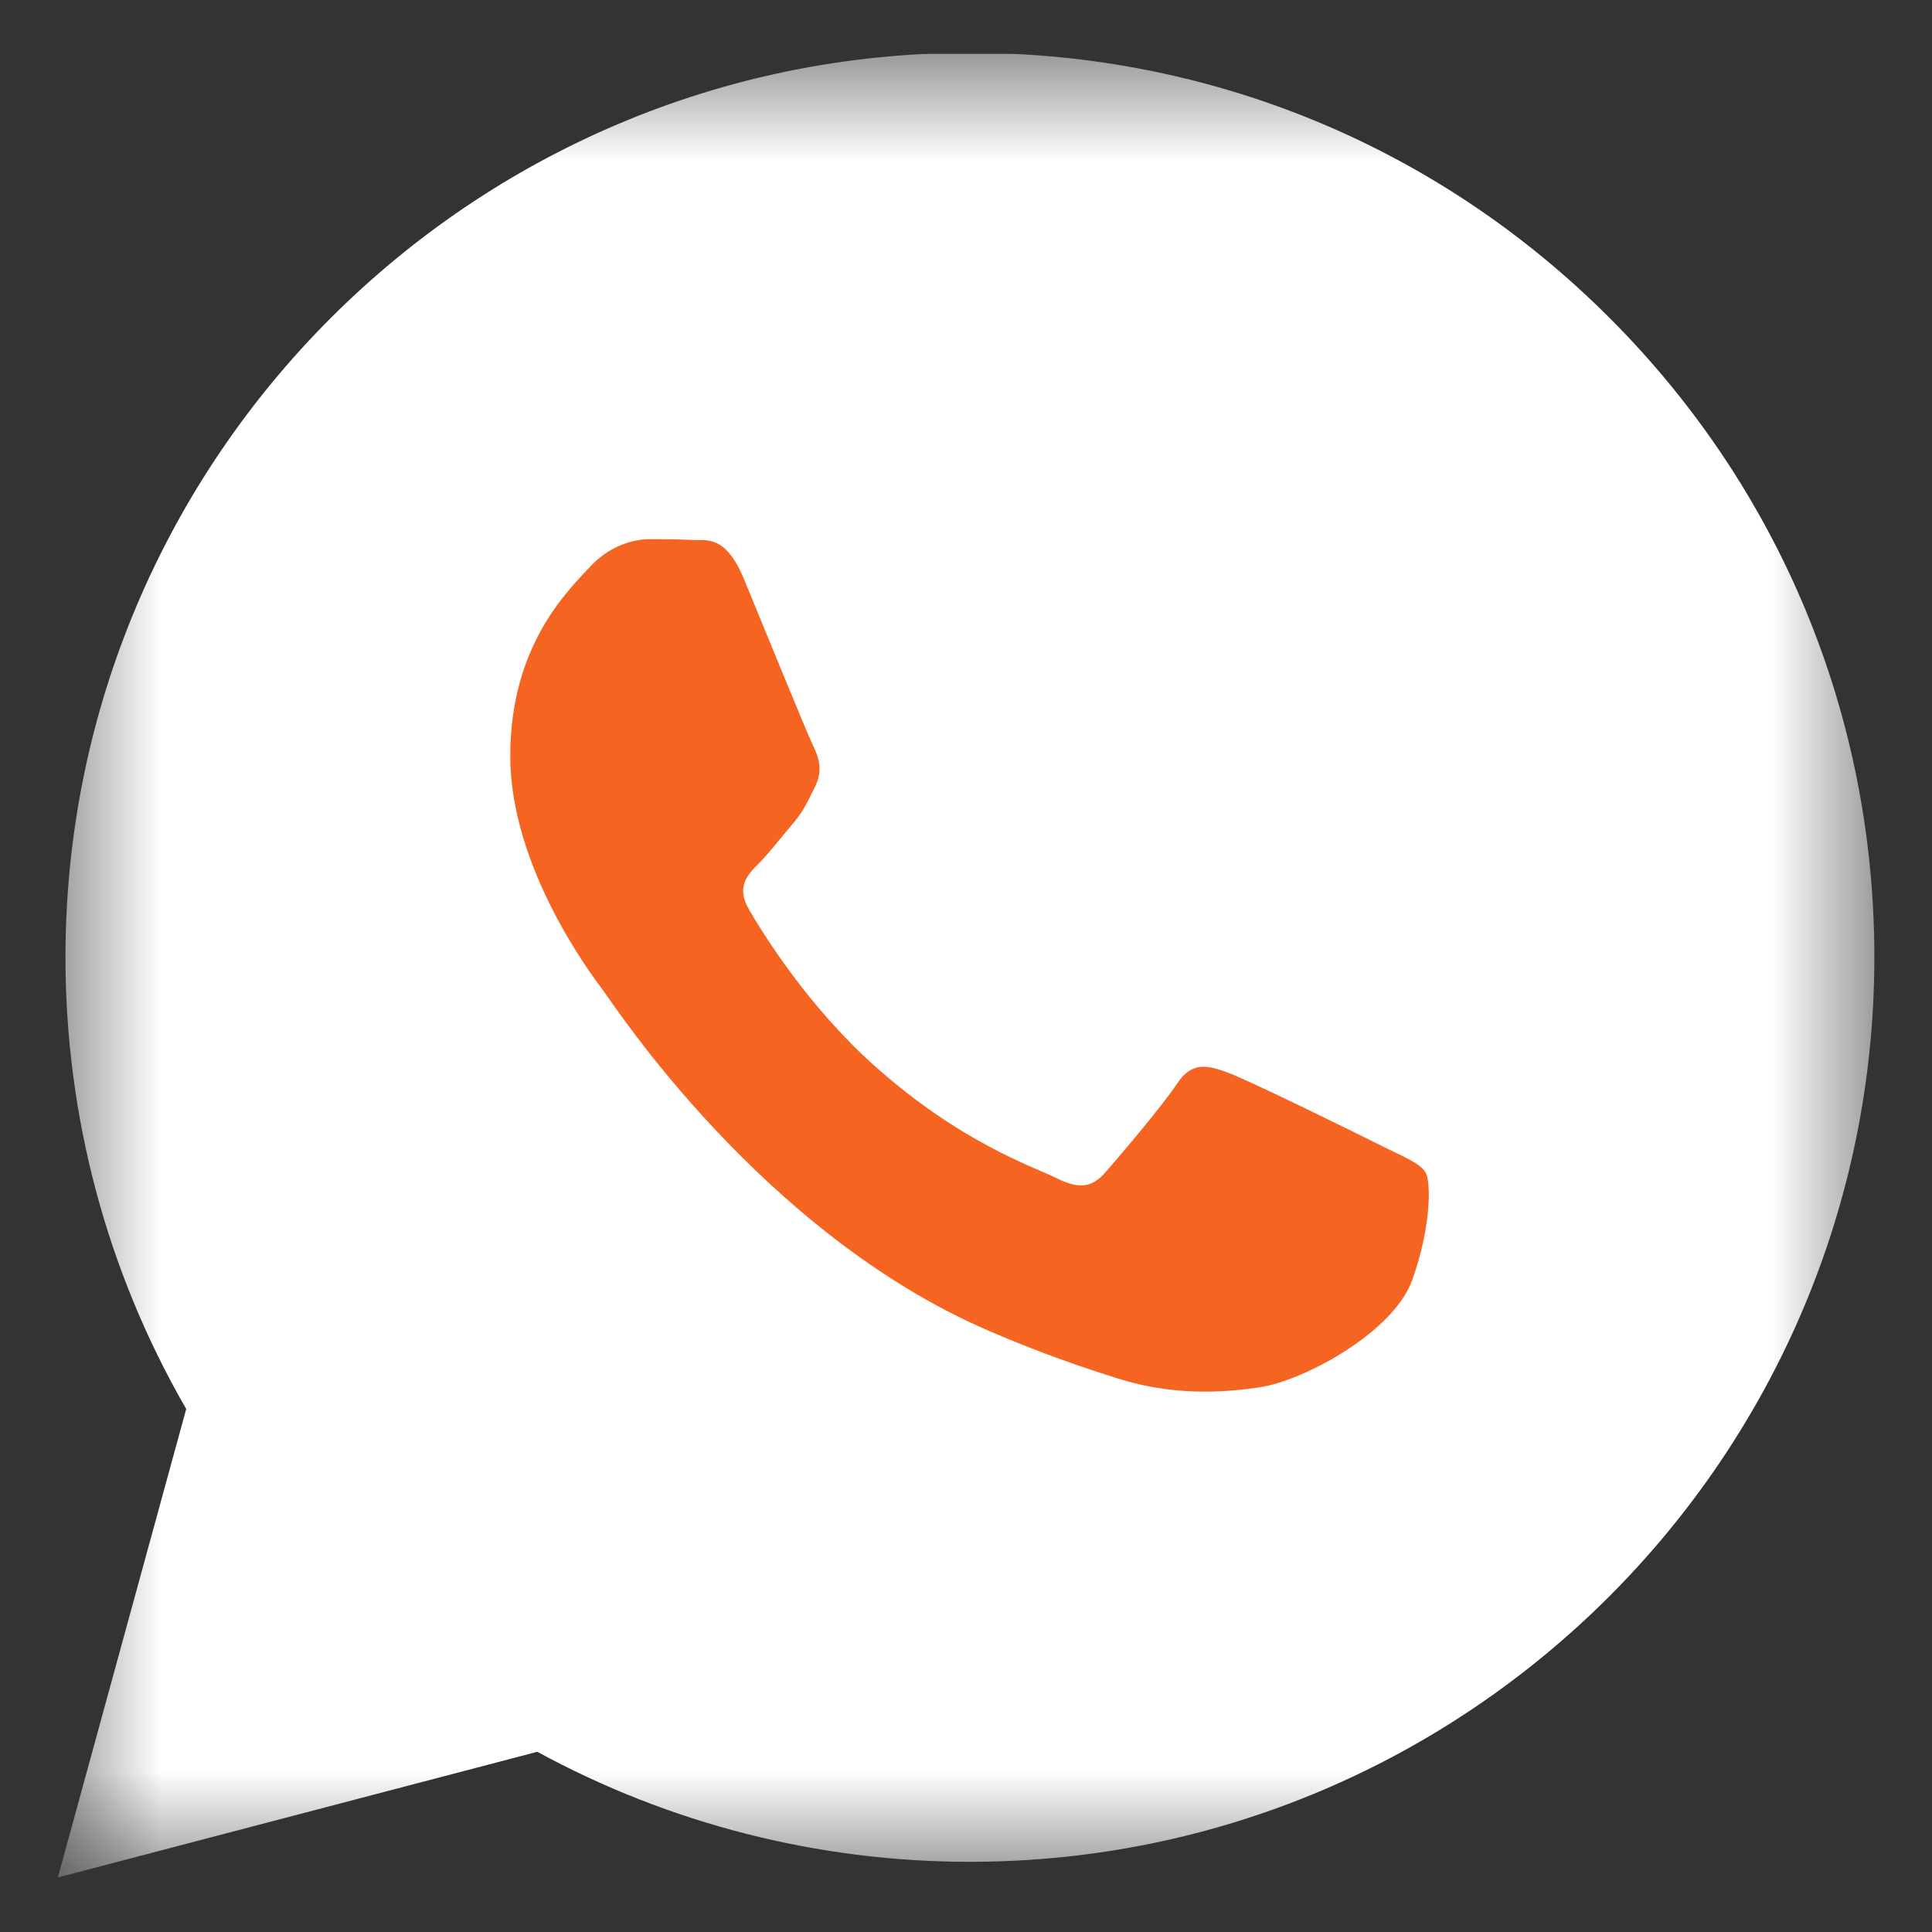 <svg width="18" height="18" viewBox="0 0 18 18" fill="none" xmlns="http://www.w3.org/2000/svg">
<rect x="0" y="0" width="18" height="18" fill="#333333" stroke="none"/>
<g clip-path="url(#clip0_6215_11139)">
<mask id="mask0_6215_11139" style="mask-type:luminance" maskUnits="userSpaceOnUse" x="0" y="0" width="18" height="18">
<path d="M17.502 0.492H0.502V17.492H17.502V0.492Z" fill="white"/>
</mask>
<g mask="url(#mask0_6215_11139)">
<path d="M0.539 17.492L1.735 13.127C0.997 11.85 0.609 10.4 0.61 8.916C0.612 4.271 4.392 0.492 9.036 0.492C11.29 0.493 13.406 1.37 14.997 2.963C16.588 4.555 17.464 6.671 17.463 8.922C17.461 13.567 13.681 17.346 9.036 17.346H9.033C7.623 17.346 6.237 16.992 5.006 16.321L0.539 17.492Z" fill="white"/>
<path fill-rule="evenodd" clip-rule="evenodd" d="M6.93 5.392C6.759 4.982 6.585 5.037 6.456 5.031C6.333 5.025 6.193 5.023 6.052 5.023C5.912 5.023 5.684 5.076 5.491 5.287C5.298 5.498 4.754 6.007 4.754 7.043C4.754 8.079 5.508 9.08 5.614 9.22C5.719 9.361 7.098 11.487 9.21 12.398C9.713 12.615 10.105 12.745 10.411 12.842C10.915 13.002 11.374 12.979 11.737 12.925C12.142 12.865 12.983 12.416 13.158 11.924C13.334 11.433 13.334 11.011 13.281 10.923C13.228 10.836 13.088 10.783 12.877 10.678C12.667 10.572 11.632 10.063 11.439 9.993C11.246 9.923 11.105 9.887 10.965 10.098C10.825 10.309 10.421 10.783 10.298 10.923C10.175 11.064 10.053 11.082 9.842 10.976C9.632 10.871 8.953 10.649 8.149 9.931C7.523 9.373 7.1 8.684 6.978 8.473C6.855 8.263 6.965 8.149 7.07 8.044C7.165 7.949 7.28 7.798 7.386 7.675C7.491 7.552 7.526 7.464 7.596 7.324C7.666 7.183 7.631 7.06 7.579 6.955C7.526 6.85 7.105 5.814 6.93 5.392Z" fill="#F56421"/>
</g>
</g>
<defs>
<clipPath id="clip0_6215_11139">
<rect width="17" height="17" fill="white" transform="translate(0.5 0.5)"/>
</clipPath>
</defs>
</svg>
